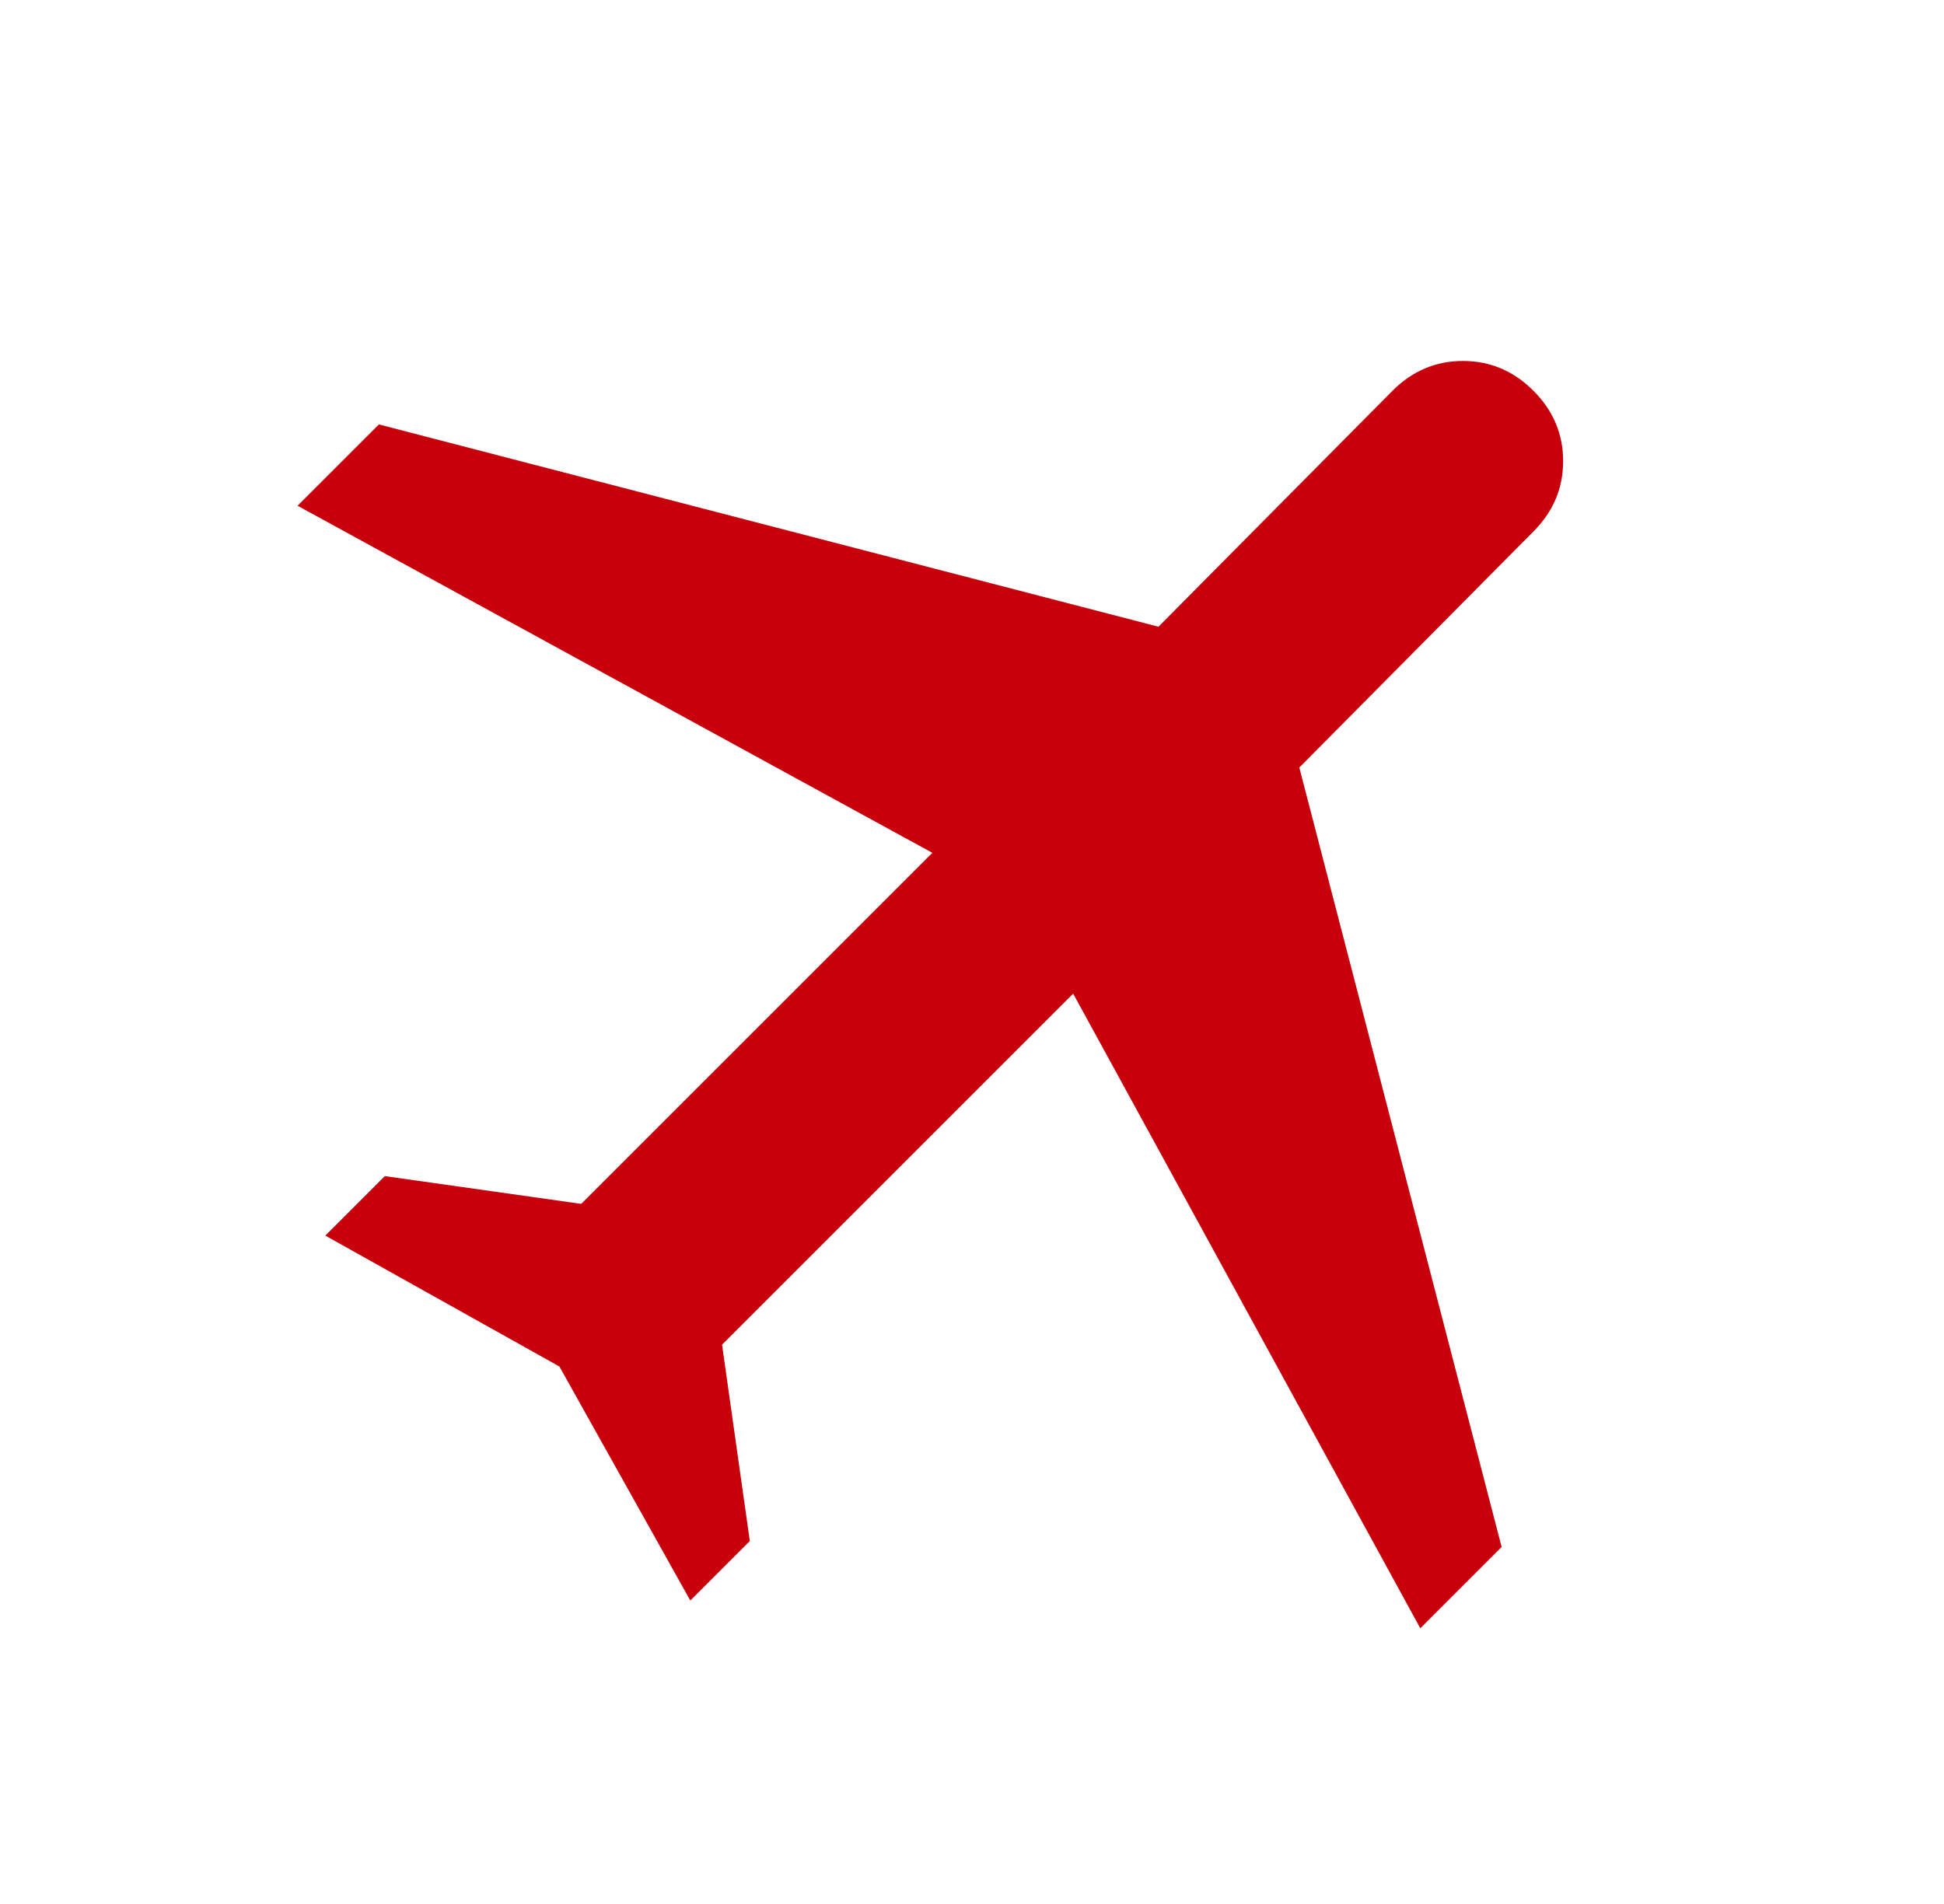 <svg width="49" height="48" fill="none" xmlns="http://www.w3.org/2000/svg"><path d="M14.1 34.45l-5.9-3.3 1.5-1.5 4.95.7 8.85-8.85-16-8.75 2.05-2.05 19.65 5.1 5.9-5.95c.5-.5 1.092-.75 1.775-.75.683 0 1.275.25 1.775.75s.75 1.091.75 1.775c0 .683-.25 1.275-.75 1.775l-5.9 5.95L37.85 39l-2.05 2.05-8.75-16-8.85 8.85.7 4.95-1.5 1.5-3.3-5.9z" fill="#C7000B"/></svg>